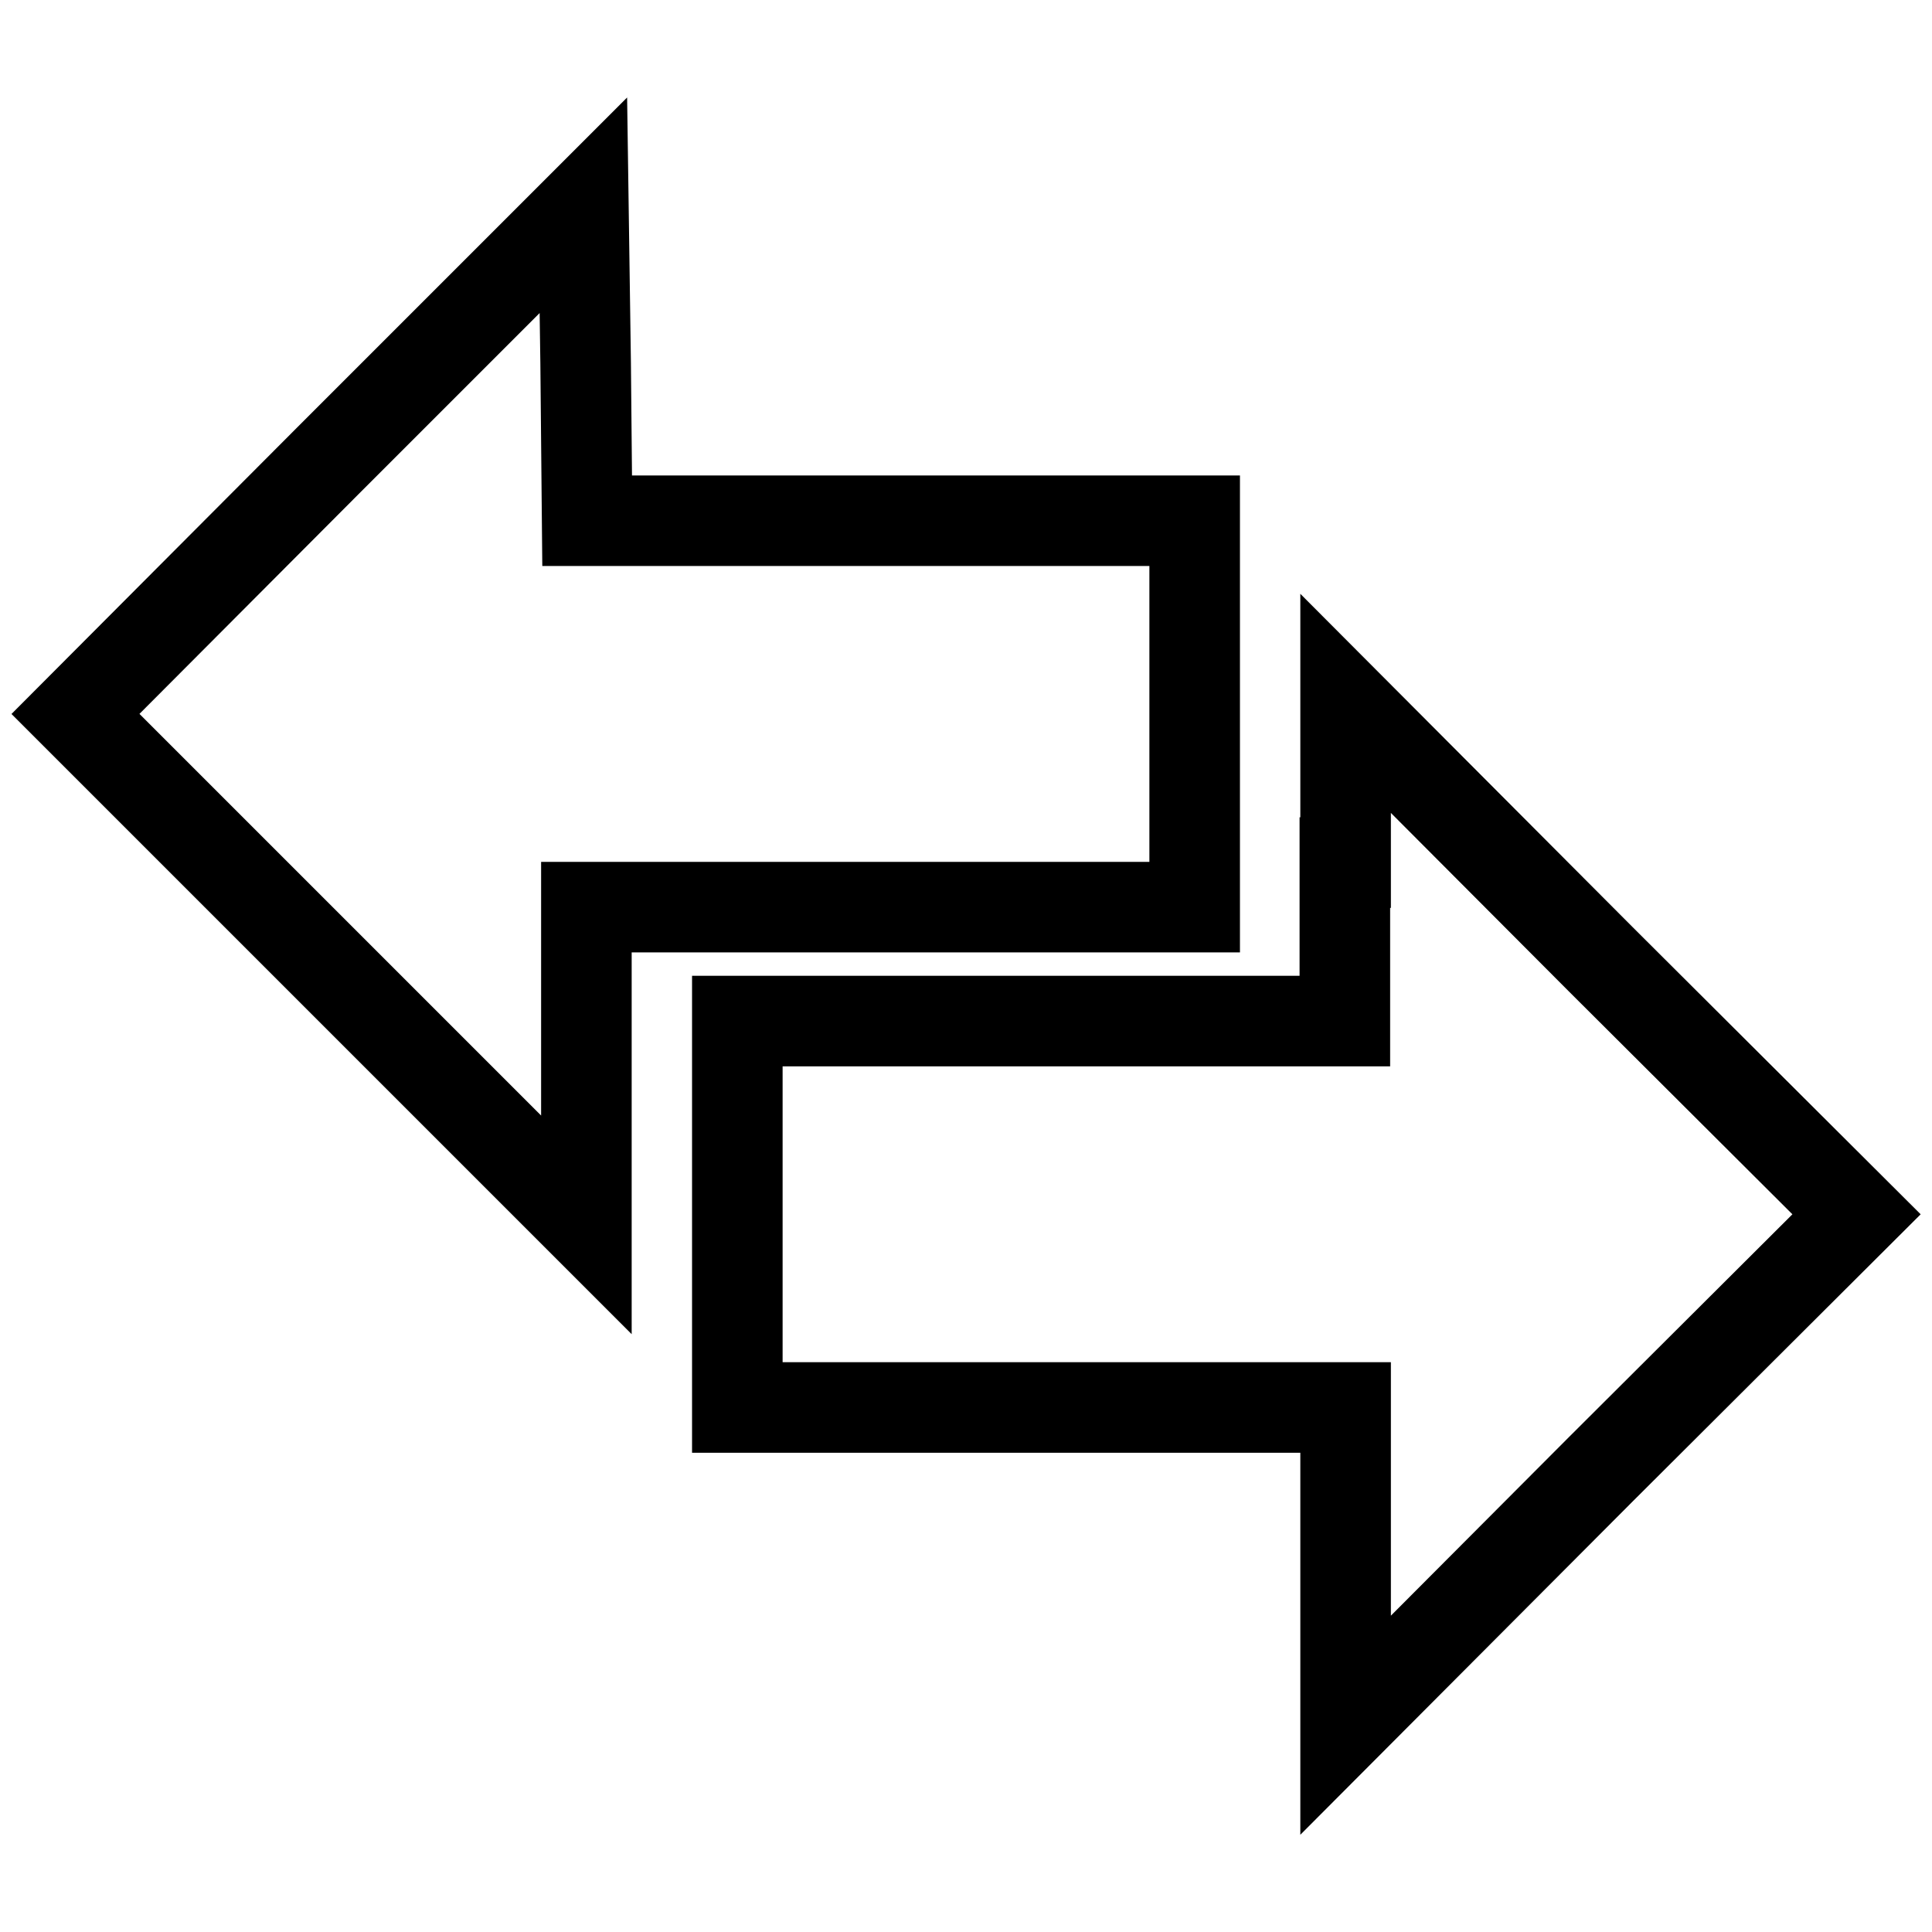 <?xml version="1.0" encoding="utf-8"?>
<!-- Svg Vector Icons : http://www.onlinewebfonts.com/icon -->
<!DOCTYPE svg PUBLIC "-//W3C//DTD SVG 1.1//EN" "http://www.w3.org/Graphics/SVG/1.1/DTD/svg11.dtd">
<svg version="1.1" xmlns="http://www.w3.org/2000/svg" xmlns:xlink="http://www.w3.org/1999/xlink" x="0px" y="0px" viewBox="0 0 256 256" enable-background="new 0 0 256 256" xml:space="preserve">
<g> <g> <path stroke-width="12" fill-opacity="0" stroke="#000000"  d="M43.6,60.9L10,94.6l33.9,33.9l33.8,33.8v-21.1v-21H118h40.3V94.6V69H118H77.8l-0.2-20.9l-0.3-20.9  L43.6,60.9z"/> <path stroke-width="12" fill-opacity="0" stroke="#000000"  d="M178.2,114.3v21H138H97.7v25.6v25.6H138h40.3v21v21.1l33.8-33.9l33.9-33.8l-33.9-33.8l-33.8-33.9V114.3z"  /> </g></g>
</svg>
